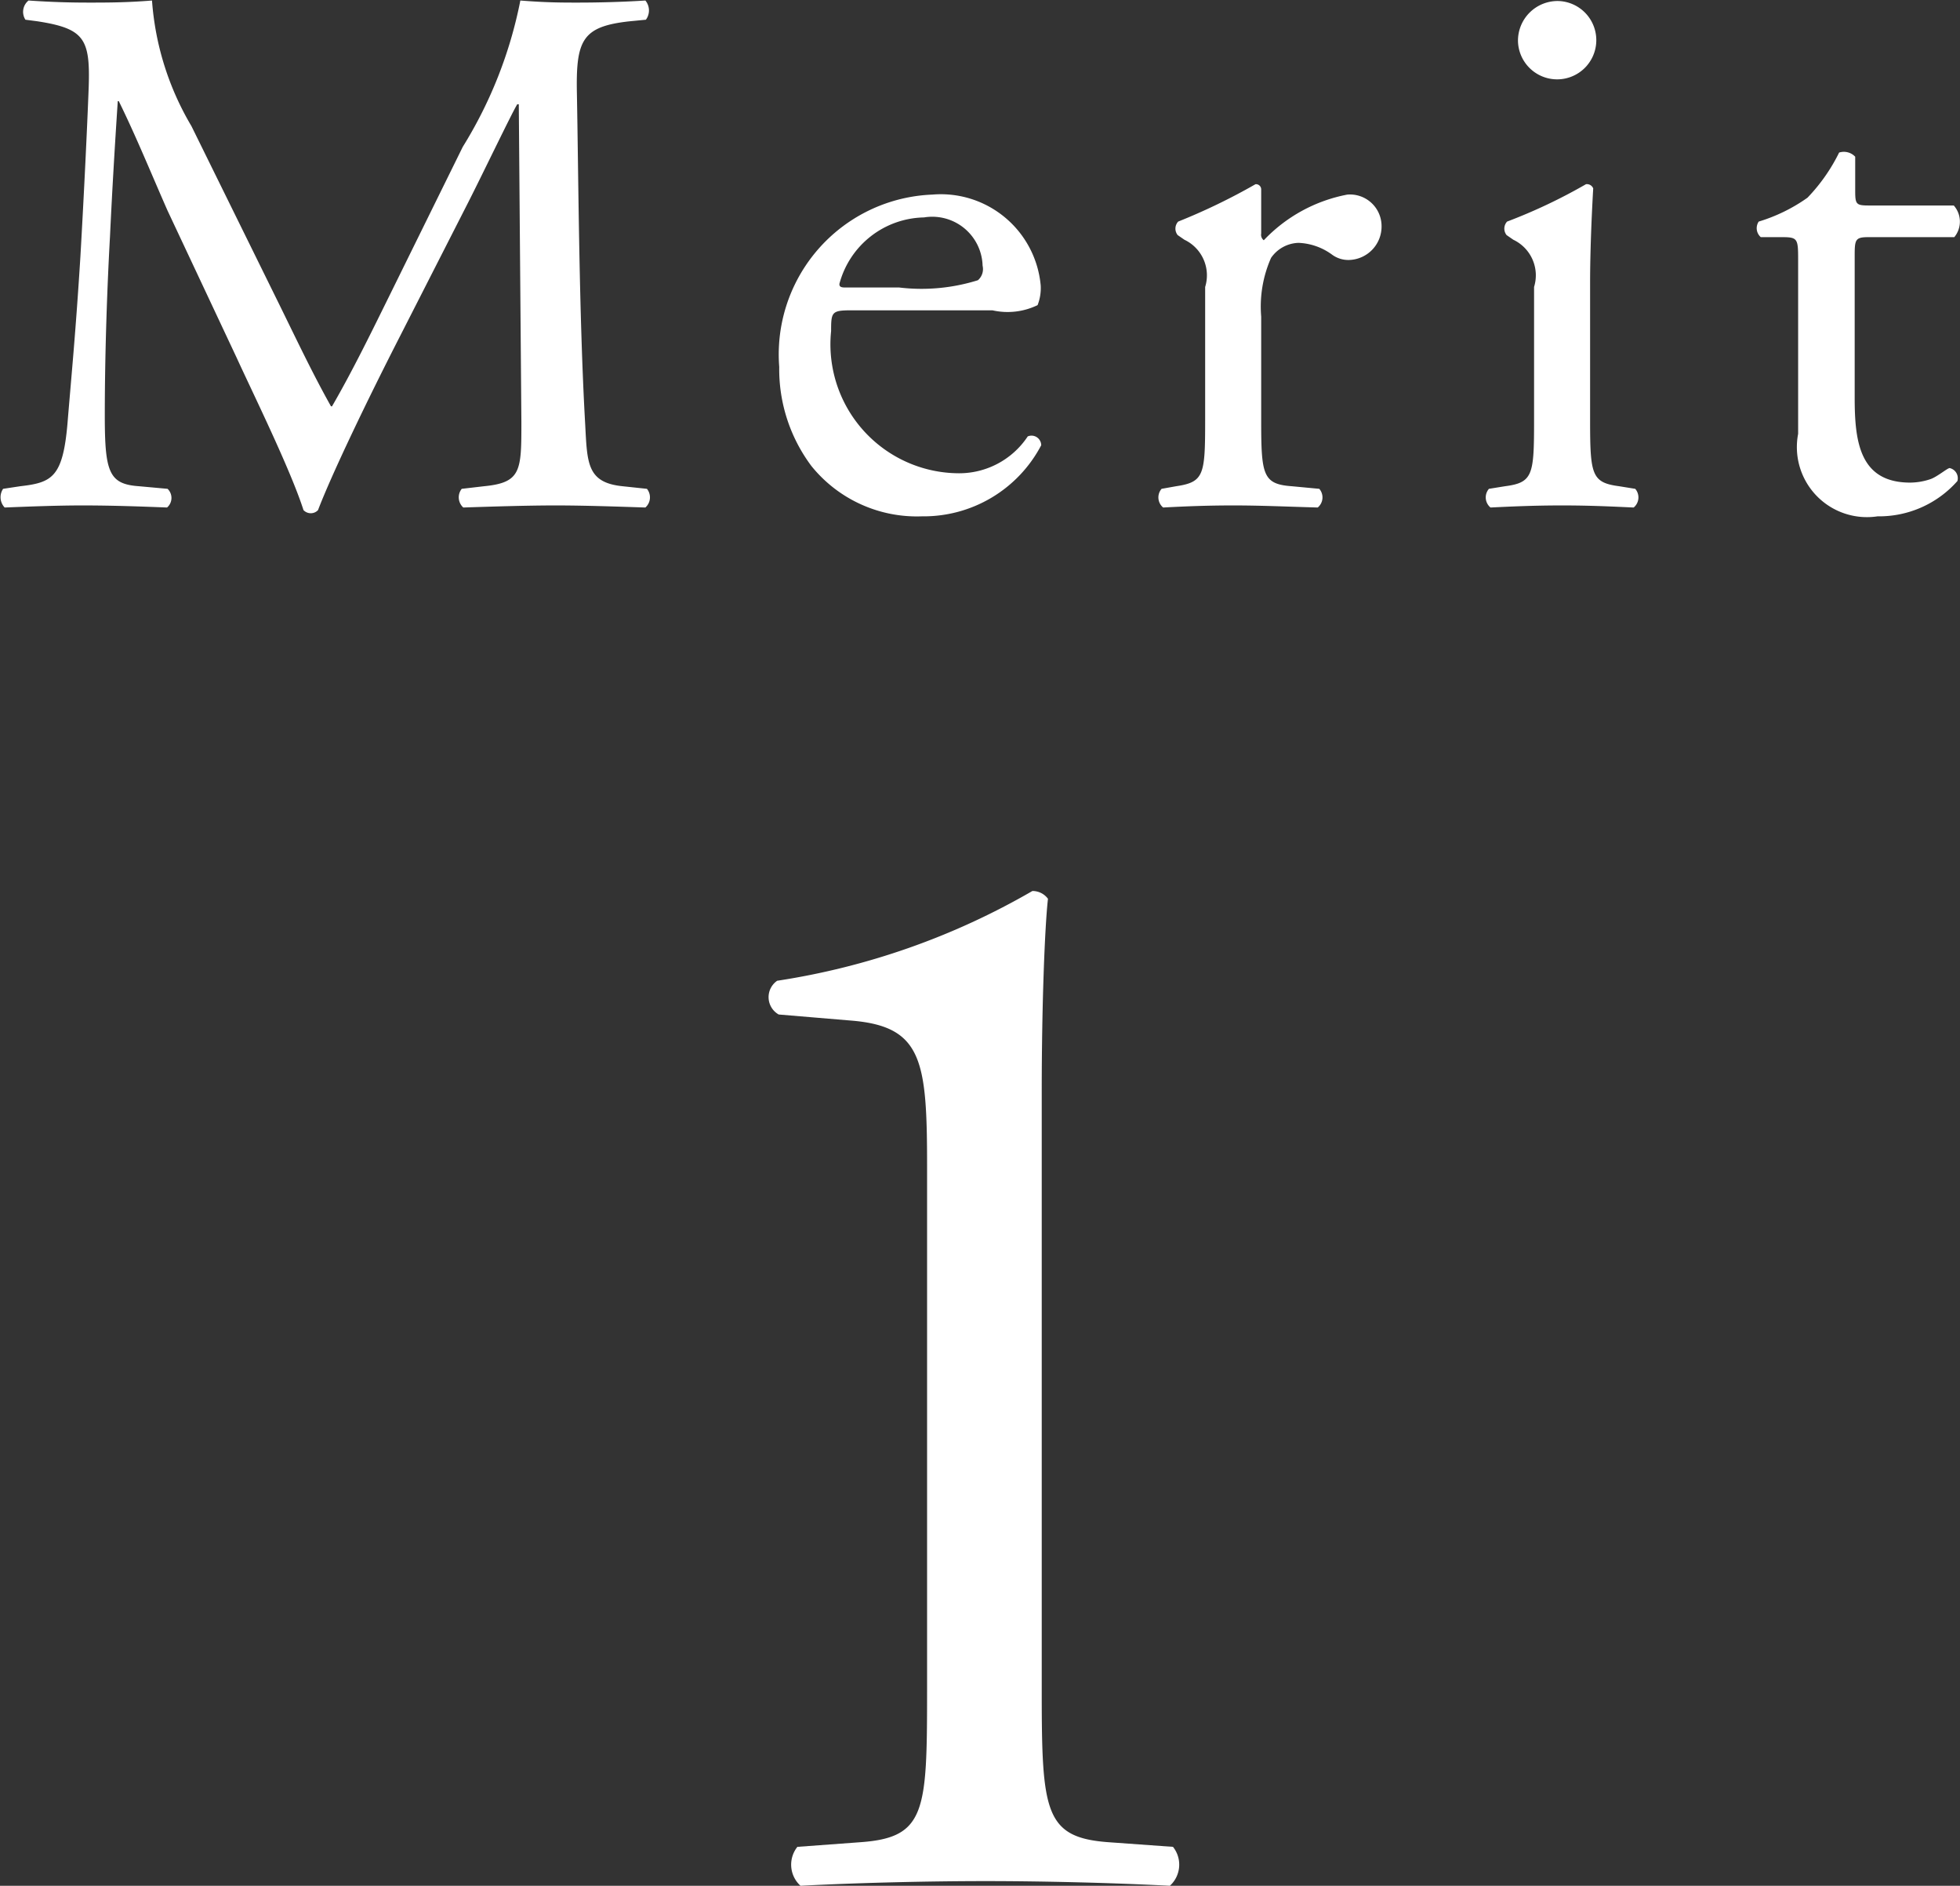 <svg xmlns="http://www.w3.org/2000/svg" width="37.78" height="36.34" viewBox="0 0 37.78 36.34">
  <rect x="0" y="0" width="37.78" height="36.34" fill="#333333" stroke="none"/>
  <defs>
    <style>
      .cls-1 {
        fill: #fff;
        fill-rule: evenodd;
      }
    </style>
  </defs>
  <path id="merit_01.svg" class="cls-1" d="M2376.97,1297.9a5.516,5.516,0,0,1-.76-2.42c-0.49.04-.88,0.04-1.22,0.04-0.37,0-.72-0.01-1.16-0.04a0.28,0.28,0,0,0-.06.37l0.23,0.03c0.9,0.14,1.02.33,0.99,1.26-0.03.8-.09,2.05-0.16,3.27-0.09,1.45-.17,2.26-0.25,3.23-0.09,1.03-.3,1.13-0.91,1.2l-0.33.05a0.288,0.288,0,0,0,.03.36c0.5-.02,1.03-0.04,1.5-0.04,0.56,0,1.13.02,1.63,0.04a0.243,0.243,0,0,0,.01-0.36l-0.55-.05c-0.58-.04-0.66-0.27-0.66-1.36,0-1.25.05-2.56,0.1-3.45,0.04-.85.09-1.7,0.15-2.61h0.02c0.33,0.67.64,1.43,0.94,2.11l1.33,2.83c0.33,0.72,1.04,2.16,1.29,2.94a0.194,0.194,0,0,0,.13.06,0.189,0.189,0,0,0,.15-0.06c0.26-.68.92-2.06,1.58-3.35l1.31-2.57c0.29-.57.85-1.74,0.95-1.9h0.03l0.05,6.12c0,0.94,0,1.17-.72,1.24l-0.43.05a0.264,0.264,0,0,0,.03.36c0.6-.02,1.26-0.04,1.78-0.04s1.13,0.02,1.73.04a0.261,0.261,0,0,0,.03-0.36l-0.47-.05c-0.69-.07-0.68-0.45-0.72-1.19-0.12-2.11-.13-4.82-0.16-6.38-0.02-1.03.1-1.29,1.02-1.39l0.31-.03a0.3,0.3,0,0,0-.01-0.37c-0.46.03-.94,0.04-1.31,0.04-0.29,0-.6,0-1.1-0.04a8.422,8.422,0,0,1-1.11,2.82l-1.38,2.8c-0.37.75-.74,1.51-1.14,2.2h-0.02c-0.36-.64-0.68-1.32-1.02-2.01Zm15.44,3.55a1.325,1.325,0,0,0,.87-0.1,0.9,0.9,0,0,0,.06-0.38,1.933,1.933,0,0,0-2.09-1.75,3.082,3.082,0,0,0-2.95,3.32,3.115,3.115,0,0,0,.62,1.91,2.612,2.612,0,0,0,2.13.97,2.559,2.559,0,0,0,2.3-1.37,0.187,0.187,0,0,0-.26-0.17,1.586,1.586,0,0,1-1.35.71,2.485,2.485,0,0,1-2.44-2.74c0-.37.01-0.4,0.4-0.4h2.71Zm-2.85-.44c-0.1,0-.1-0.04-0.1-0.07a1.721,1.721,0,0,1,1.63-1.28,0.971,0.971,0,0,1,1.13.93,0.285,0.285,0,0,1-.09.28,3.634,3.634,0,0,1-1.52.14h-1.05Zm6.95,2.56c0,1.05-.02,1.19-0.56,1.27l-0.28.05a0.253,0.253,0,0,0,.03.36c0.38-.02.82-0.04,1.35-0.04,0.51,0,.94.02,1.63,0.04a0.253,0.253,0,0,0,.03-0.36l-0.53-.05c-0.56-.04-0.59-0.22-0.59-1.27v-2a2.319,2.319,0,0,1,.19-1.13,0.666,0.666,0,0,1,.53-0.29,1.169,1.169,0,0,1,.65.23,0.53,0.53,0,0,0,.32.1,0.645,0.645,0,0,0,.63-0.67,0.609,0.609,0,0,0-.66-0.59,2.988,2.988,0,0,0-1.61.88,0.133,0.133,0,0,1-.05-0.13v-0.85a0.1,0.1,0,0,0-.11-0.1,11.859,11.859,0,0,1-1.49.72,0.2,0.2,0,0,0-.01.26l0.13,0.09a0.759,0.759,0,0,1,.4.91v2.57Zm6.34,0c0,1.05-.02,1.2-0.56,1.27l-0.31.05a0.253,0.253,0,0,0,.03.36c0.41-.02.85-0.04,1.38-0.04s0.94,0.02,1.38.04a0.253,0.253,0,0,0,.03-0.36l-0.31-.05c-0.53-.07-0.56-0.22-0.56-1.27v-2.65c0-.6.03-1.3,0.06-1.82a0.131,0.131,0,0,0-.14-0.08,10.447,10.447,0,0,1-1.52.72,0.2,0.2,0,0,0-.01.26l0.13,0.09a0.759,0.759,0,0,1,.4.91v2.57Zm0.48-8.08a0.764,0.764,0,0,0-.79.78A0.755,0.755,0,1,0,2403.33,1295.49Zm7.62,4.55a0.469,0.469,0,0,0-.01-0.61h-1.63c-0.25,0-.27-0.02-0.27-0.28v-0.66a0.3,0.3,0,0,0-.31-0.08,3.439,3.439,0,0,1-.61.87,3.246,3.246,0,0,1-.94.46,0.229,0.229,0,0,0,.04.3h0.41c0.3,0,.31.03,0.31,0.43v3.36a1.35,1.35,0,0,0,1.53,1.59,2.015,2.015,0,0,0,1.54-.68,0.2,0.2,0,0,0-.15-0.25c-0.04,0-.23.16-0.36,0.21a1.239,1.239,0,0,1-.4.07c-0.97,0-1.07-.78-1.07-1.63v-2.74c0-.31.01-0.36,0.26-0.36h1.66Zm-19.8,28.04c0,2.3-.03,2.8-1.28,2.89l-1.22.09a0.55,0.55,0,0,0,.06.75c1.16-.06,2.5-0.09,3.57-0.09,1.05,0,2.39.03,3.55,0.09a0.55,0.55,0,0,0,.06-0.75l-1.25-.09c-1.22-.09-1.28-0.59-1.28-2.89v-11.57c0-1.7.06-3.19,0.12-3.72a0.369,0.369,0,0,0-.3-0.15,14.023,14.023,0,0,1-4.92,1.73,0.384,0.384,0,0,0,.03.65l1.43,0.12c1.34,0.12,1.43.78,1.43,2.8v10.14Z" transform="translate(-2373.28 -1295.47)"/>
</svg>
